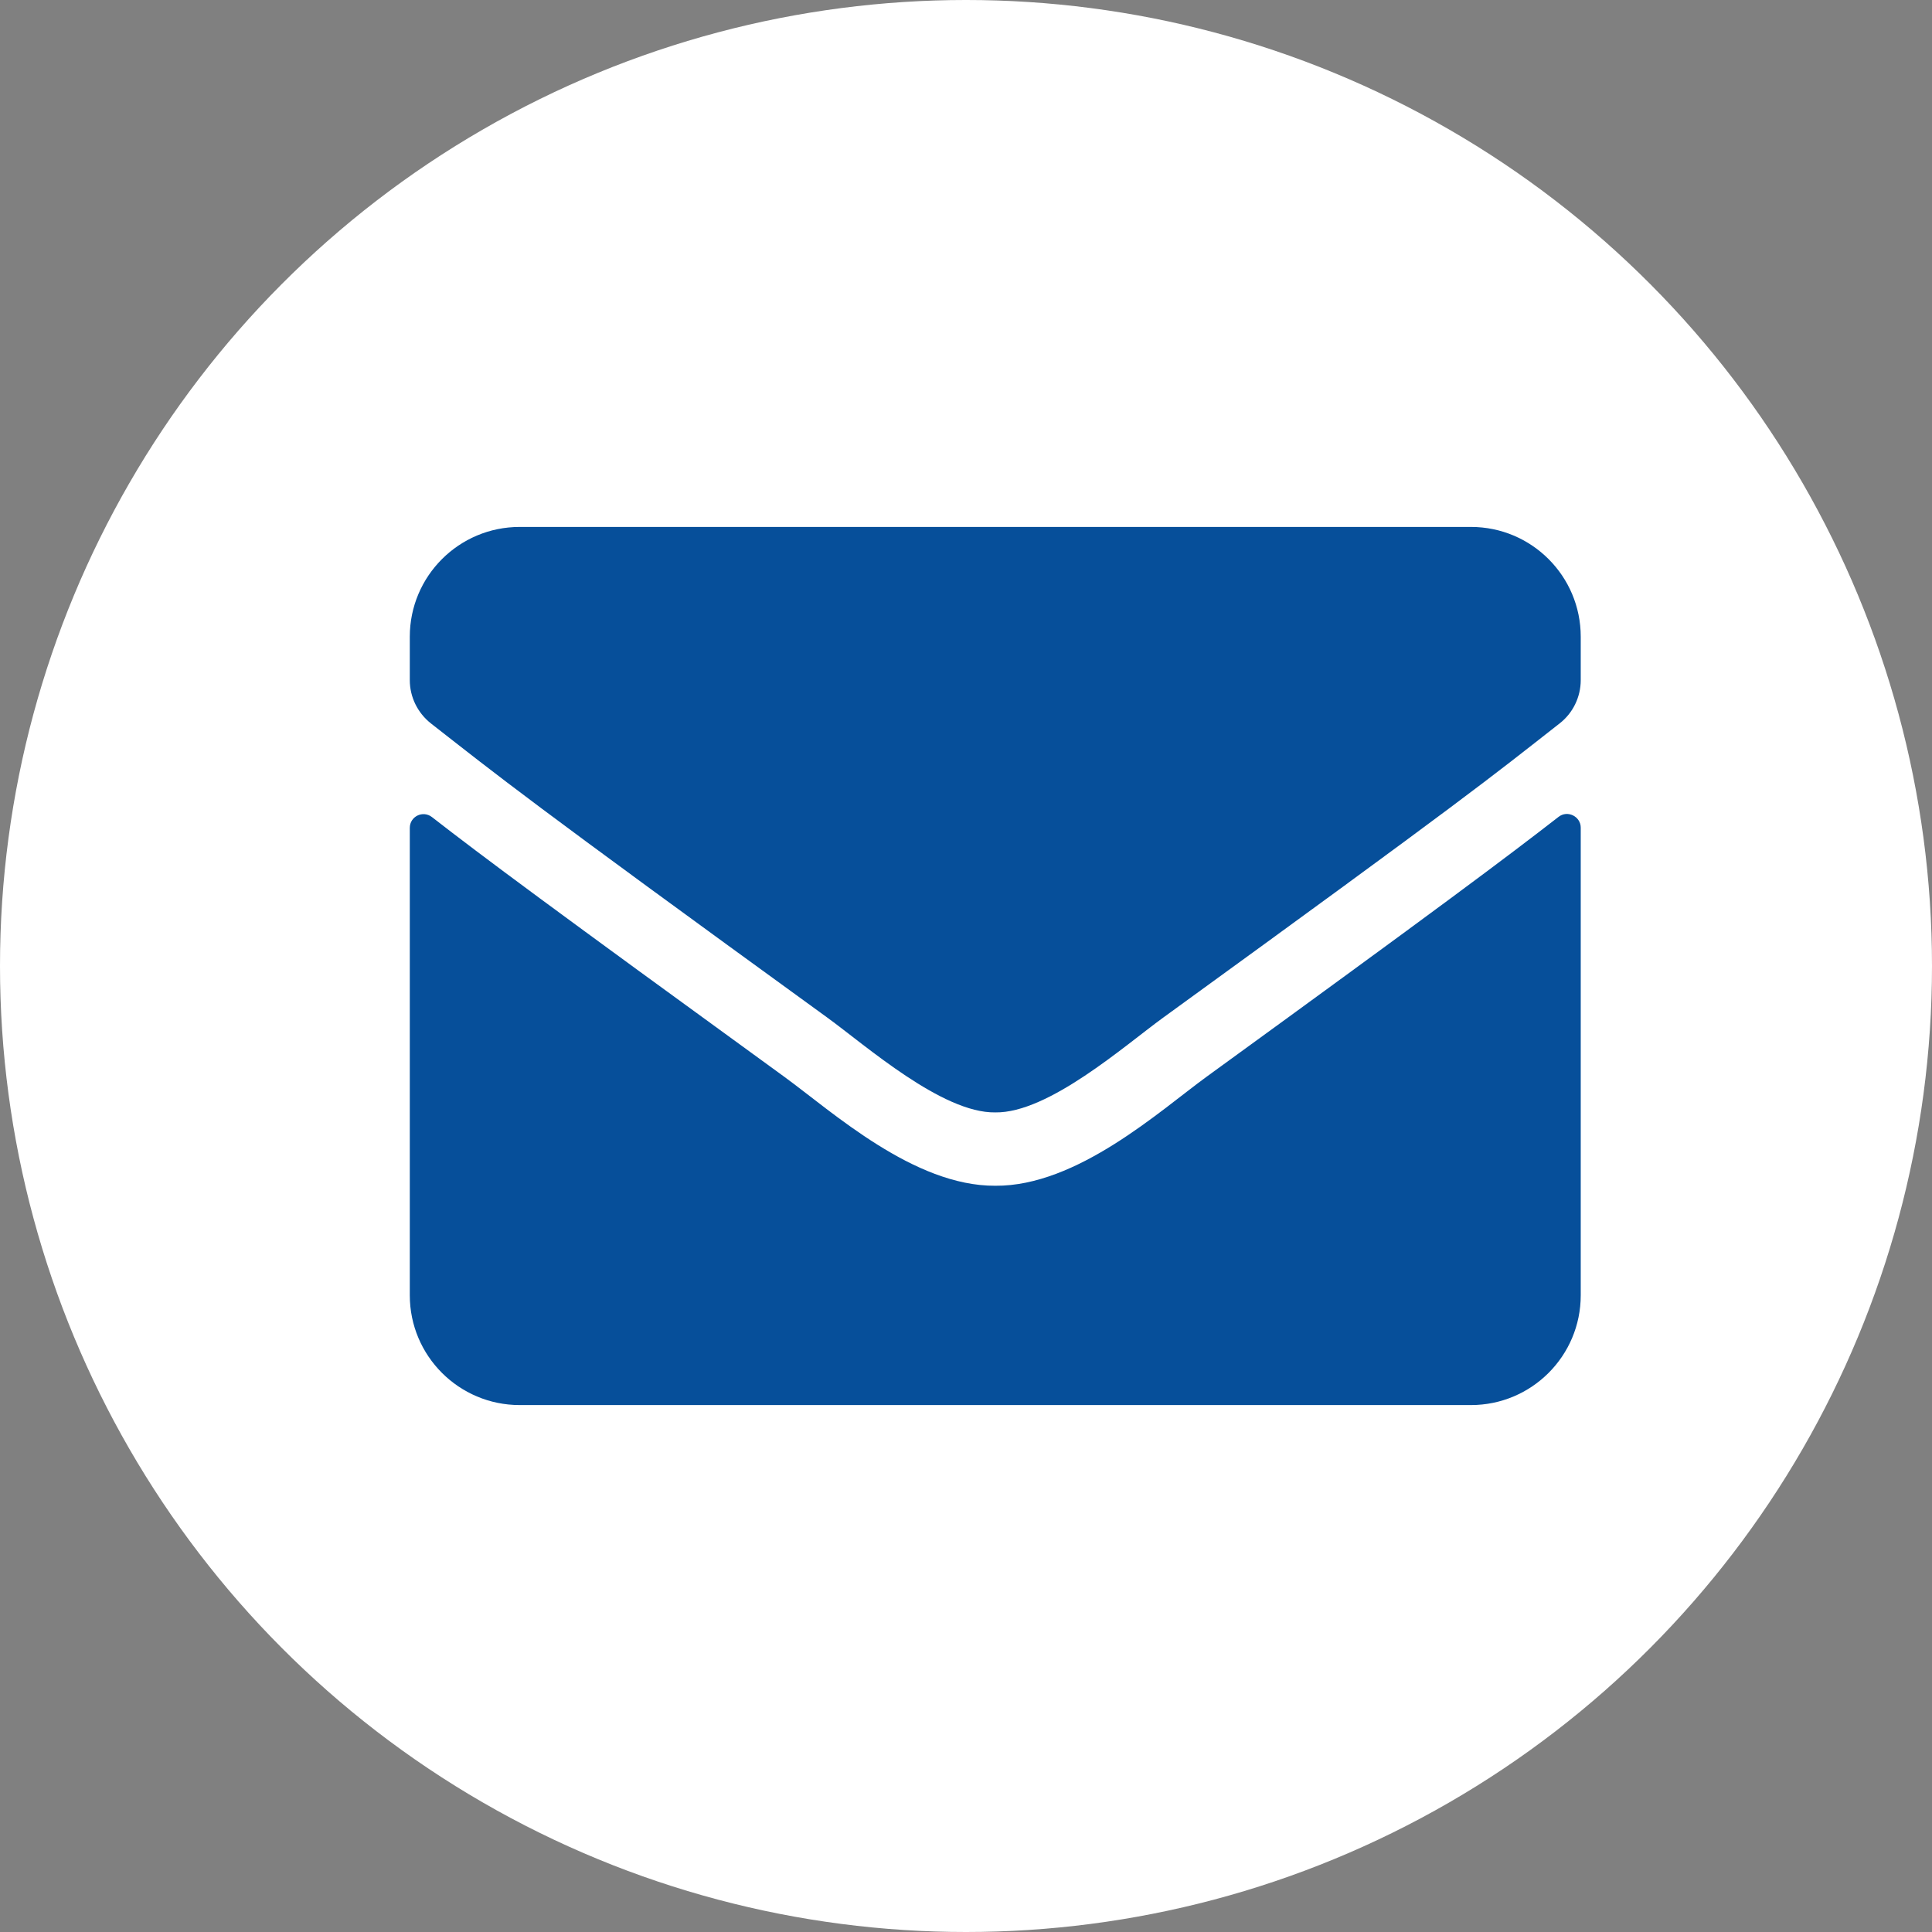 <svg width="27" height="27" viewBox="0 0 27 27" fill="none" xmlns="http://www.w3.org/2000/svg">
<rect x="0" y="0" width="27" height="27" fill="#808080" stroke="none"/>
<circle cx="13.5" cy="13.5" r="13.5" fill="white"/>
<path d="M21.781 11.416C21.906 11.317 22.091 11.41 22.091 11.566V18.102C22.091 18.949 21.404 19.636 20.557 19.636H7.262C6.415 19.636 5.727 18.949 5.727 18.102V11.57C5.727 11.41 5.91 11.32 6.037 11.419C6.753 11.976 7.703 12.682 10.963 15.05C11.637 15.542 12.775 16.578 13.909 16.571C15.05 16.581 16.21 15.523 16.859 15.05C20.119 12.682 21.065 11.972 21.781 11.416ZM13.909 15.546C14.651 15.558 15.718 14.612 16.255 14.222C20.496 11.145 20.819 10.876 21.797 10.109C21.982 9.965 22.091 9.741 22.091 9.505V8.898C22.091 8.051 21.404 7.364 20.557 7.364H7.262C6.415 7.364 5.727 8.051 5.727 8.898V9.505C5.727 9.741 5.836 9.962 6.021 10.109C6.999 10.873 7.322 11.145 11.563 14.222C12.1 14.612 13.168 15.558 13.909 15.546Z" fill="#064F9A"/>
</svg>
